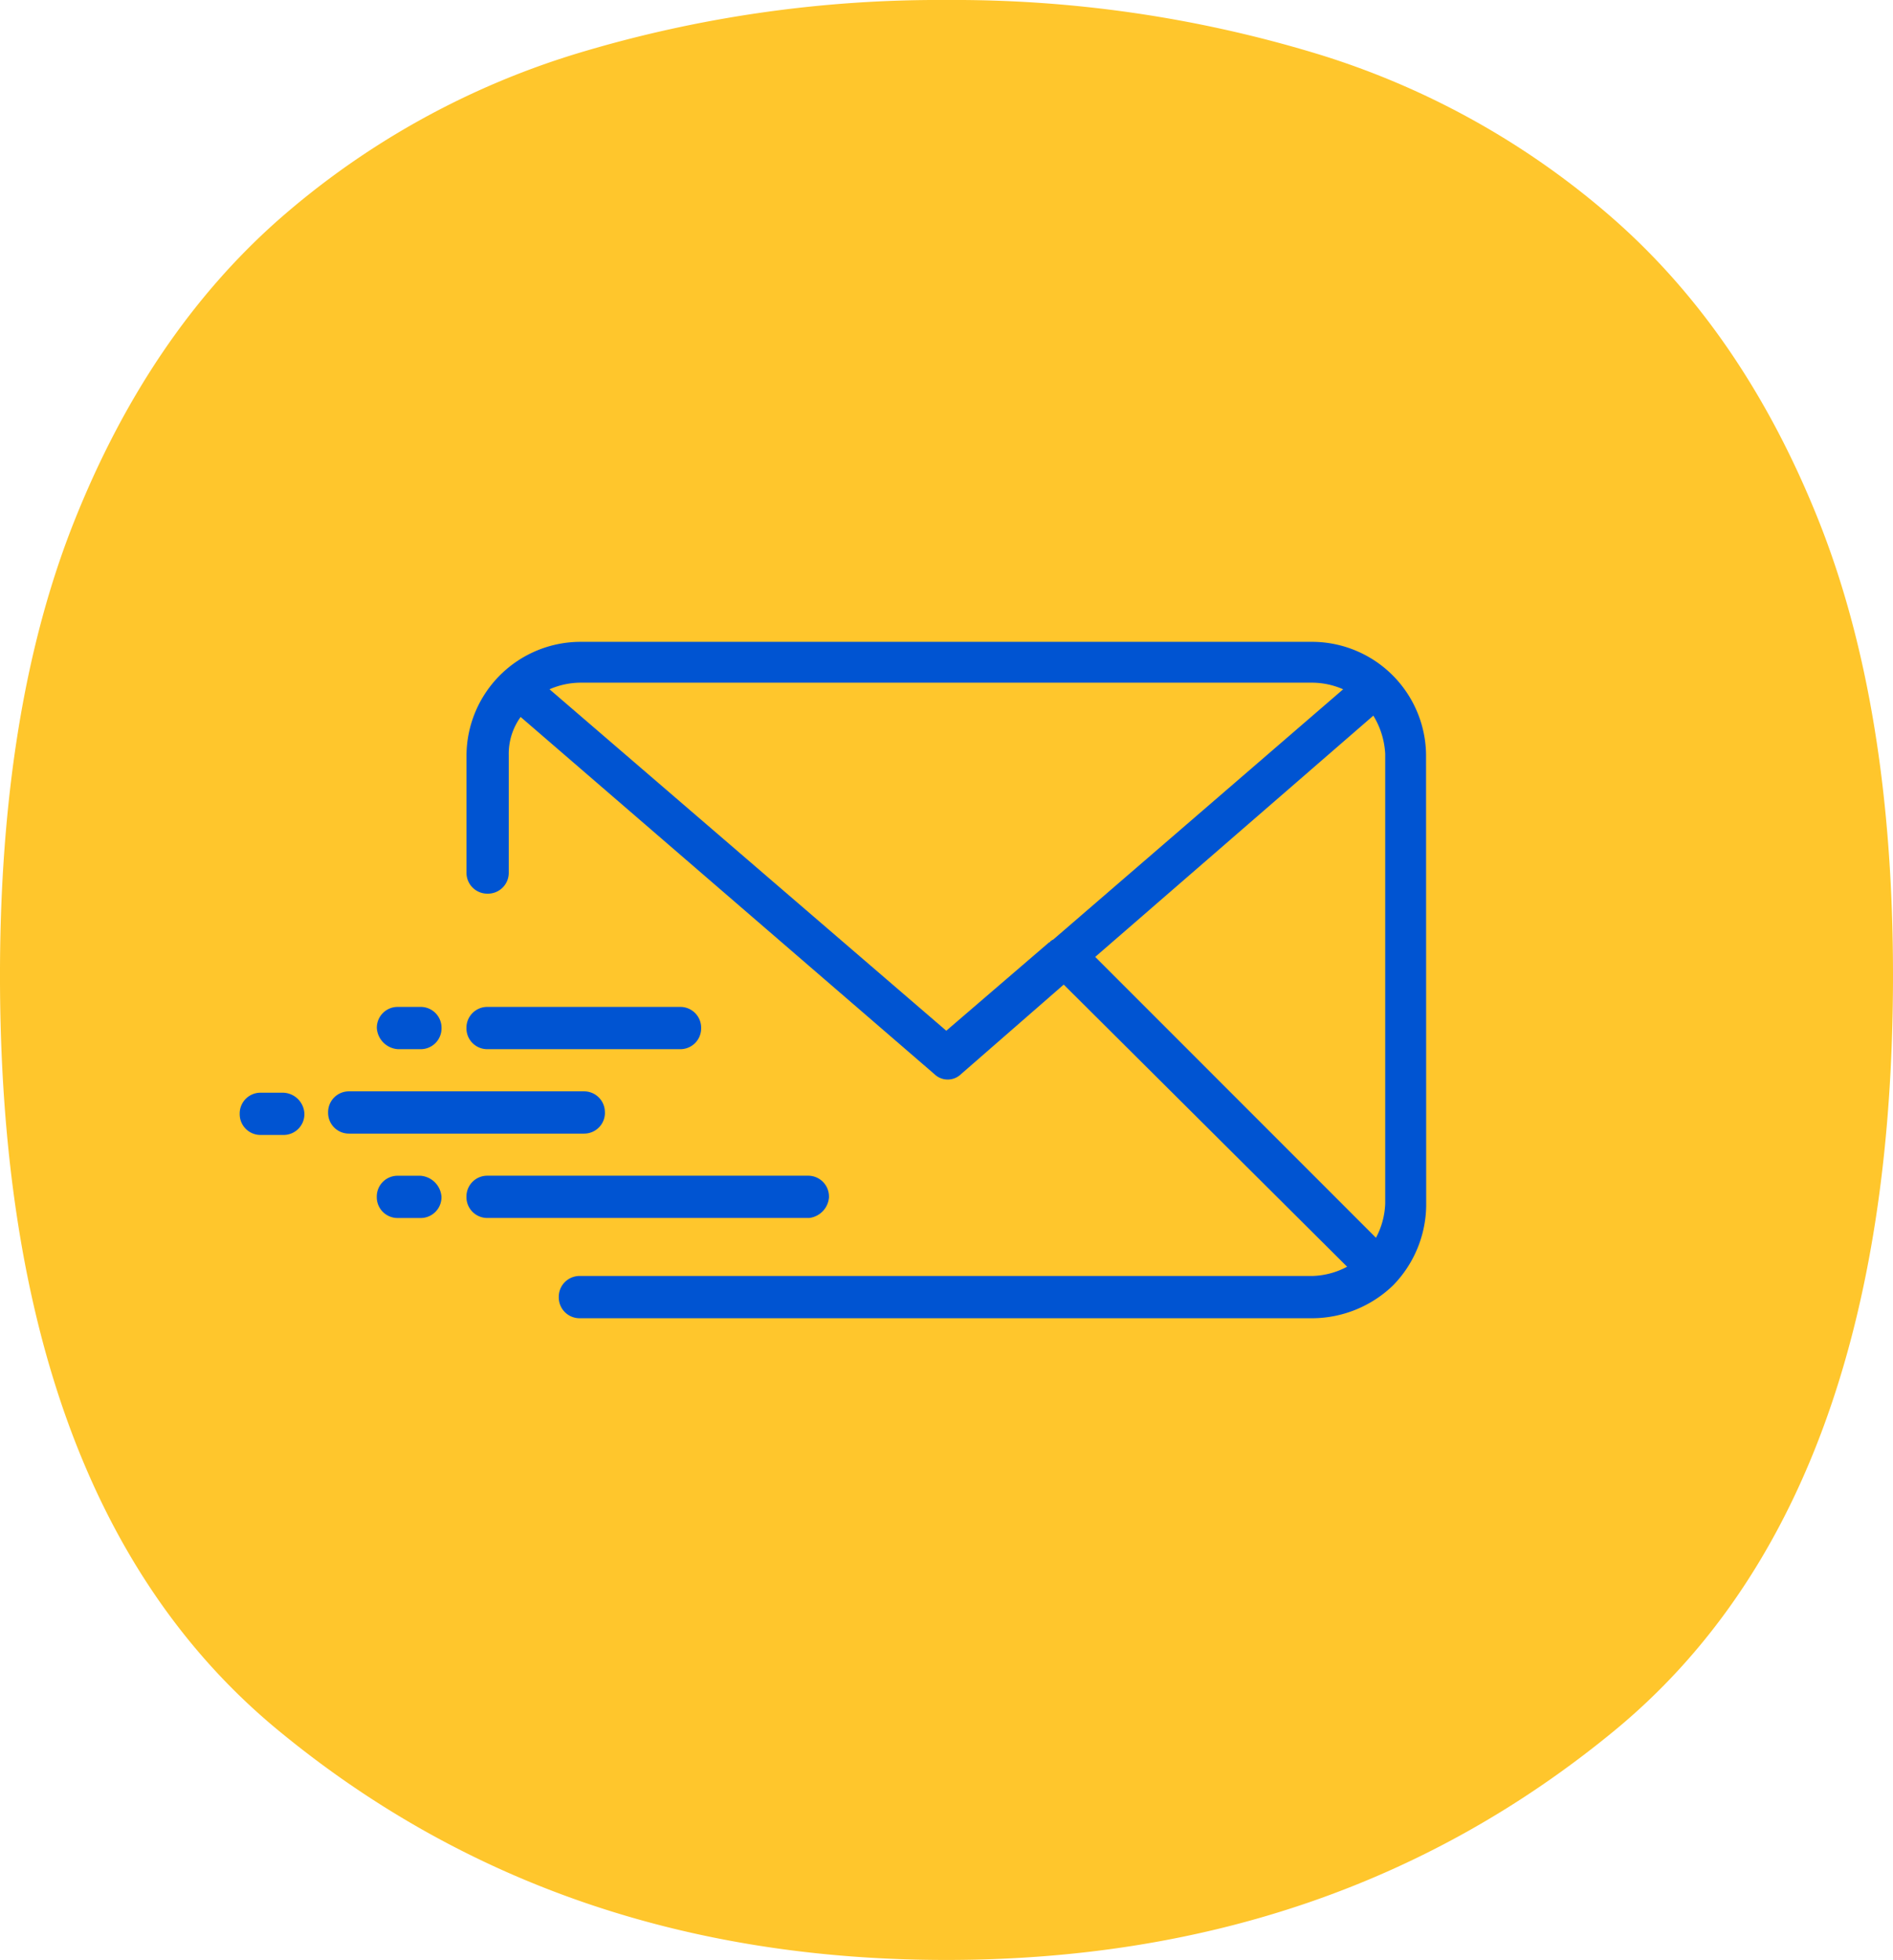 <svg xmlns="http://www.w3.org/2000/svg" width="143.354" height="148.397" viewBox="0 0 143.354 148.397">
  <g id="CONTACT_ICON" data-name="CONTACT ICON" transform="translate(-483.098 -7825.552)">
    <path id="Path_438" data-name="Path 438" d="M-11.209-5.773q0-20.263-5.617-34.389-5.618-14.11-15.467-22.8A61.065,61.065,0,0,0-55.127-75.628a94.513,94.513,0,0,0-27.759-3.984,94.583,94.583,0,0,0-27.759,3.984,61.269,61.269,0,0,0-22.834,12.663q-9.83,8.69-15.454,22.8t-5.631,34.389q0,39.824,21.084,57.186Q-112.4,68.791-82.886,68.785t50.593-17.373Q-11.209,34.041-11.209-5.773" transform="translate(637.661 7905.164)" fill="#ffc62c"/>
    <g id="CONTACT_ICON-2" data-name="CONTACT ICON">
      <path id="Path_439" data-name="Path 439" d="M-5.682-.671a8.648,8.648,0,0,0-8.584-8.584h-55.5A8.648,8.648,0,0,0-78.348-.671V8.212a1.576,1.576,0,0,0,1.6,1.6,1.576,1.576,0,0,0,1.6-1.6V-.671a4.753,4.753,0,0,1,.9-2.895l31.342,27.05a1.431,1.431,0,0,0,1,.4,1.432,1.432,0,0,0,1-.4l7.785-6.787,21.461,21.361a5.923,5.923,0,0,1-2.6.7h-55.5a1.577,1.577,0,0,0-1.6,1.6,1.576,1.576,0,0,0,1.6,1.6h55.5a8.86,8.86,0,0,0,6.088-2.495,8.806,8.806,0,0,0,2.5-5.989ZM-42.015,20.191-72.06-5.662a5.916,5.916,0,0,1,2.3-.5h55.5a5.916,5.916,0,0,1,2.3.5L-33.93,13.3c-.1,0-.1.1-.2.1a.1.1,0,0,1-.1.1ZM-9.675-3.666a6.146,6.146,0,0,1,.9,2.895V33.266a5.921,5.921,0,0,1-.7,2.6L-30.736,14.6Z" transform="translate(596.773 7883.403)" fill="#0054d2"/>
      <path id="Path_440" data-name="Path 440" d="M-2.146-.125a1.576,1.576,0,0,0-1.6-1.6H-28a1.576,1.576,0,0,0-1.6,1.6,1.576,1.576,0,0,0,1.6,1.6H-3.643a1.705,1.705,0,0,0,1.5-1.6" transform="translate(548.021 7916.295)" fill="#0054d2"/>
      <path id="Path_441" data-name="Path 441" d="M-.258,0h-1.7a1.577,1.577,0,0,0-1.6,1.6,1.577,1.577,0,0,0,1.6,1.6h1.7a1.576,1.576,0,0,0,1.6-1.6A1.715,1.715,0,0,0-.258,0" transform="translate(515.188 7914.573)" fill="#0054d2"/>
      <path id="Path_442" data-name="Path 442" d="M-1.639-.125a1.576,1.576,0,0,0-1.6-1.6H-21a1.577,1.577,0,0,0-1.6,1.6,1.577,1.577,0,0,0,1.6,1.6H-3.236a1.576,1.576,0,0,0,1.6-1.6" transform="translate(530.544 7909.908)" fill="#0054d2"/>
      <path id="Path_443" data-name="Path 443" d="M-.25,0h-1.6a1.576,1.576,0,0,0-1.6,1.6,1.576,1.576,0,0,0,1.6,1.6h1.7a1.577,1.577,0,0,0,1.6-1.6A1.659,1.659,0,0,0-.25,0" transform="translate(504.7 7908.285)" fill="#0054d2"/>
      <path id="Path_444" data-name="Path 444" d="M-1.264-.25a1.576,1.576,0,0,0,1.6-1.6,1.576,1.576,0,0,0-1.6-1.6H-15.838a1.577,1.577,0,0,0-1.6,1.6,1.577,1.577,0,0,0,1.6,1.6Z" transform="translate(535.859 7905.24)" fill="#0054d2"/>
      <path id="Path_445" data-name="Path 445" d="M-.125-.25h1.7a1.577,1.577,0,0,0,1.6-1.6,1.577,1.577,0,0,0-1.6-1.6h-1.7a1.576,1.576,0,0,0-1.6,1.6,1.715,1.715,0,0,0,1.6,1.6" transform="translate(513.359 7905.24)" fill="#0054d2"/>
    </g>
  </g>
</svg>
